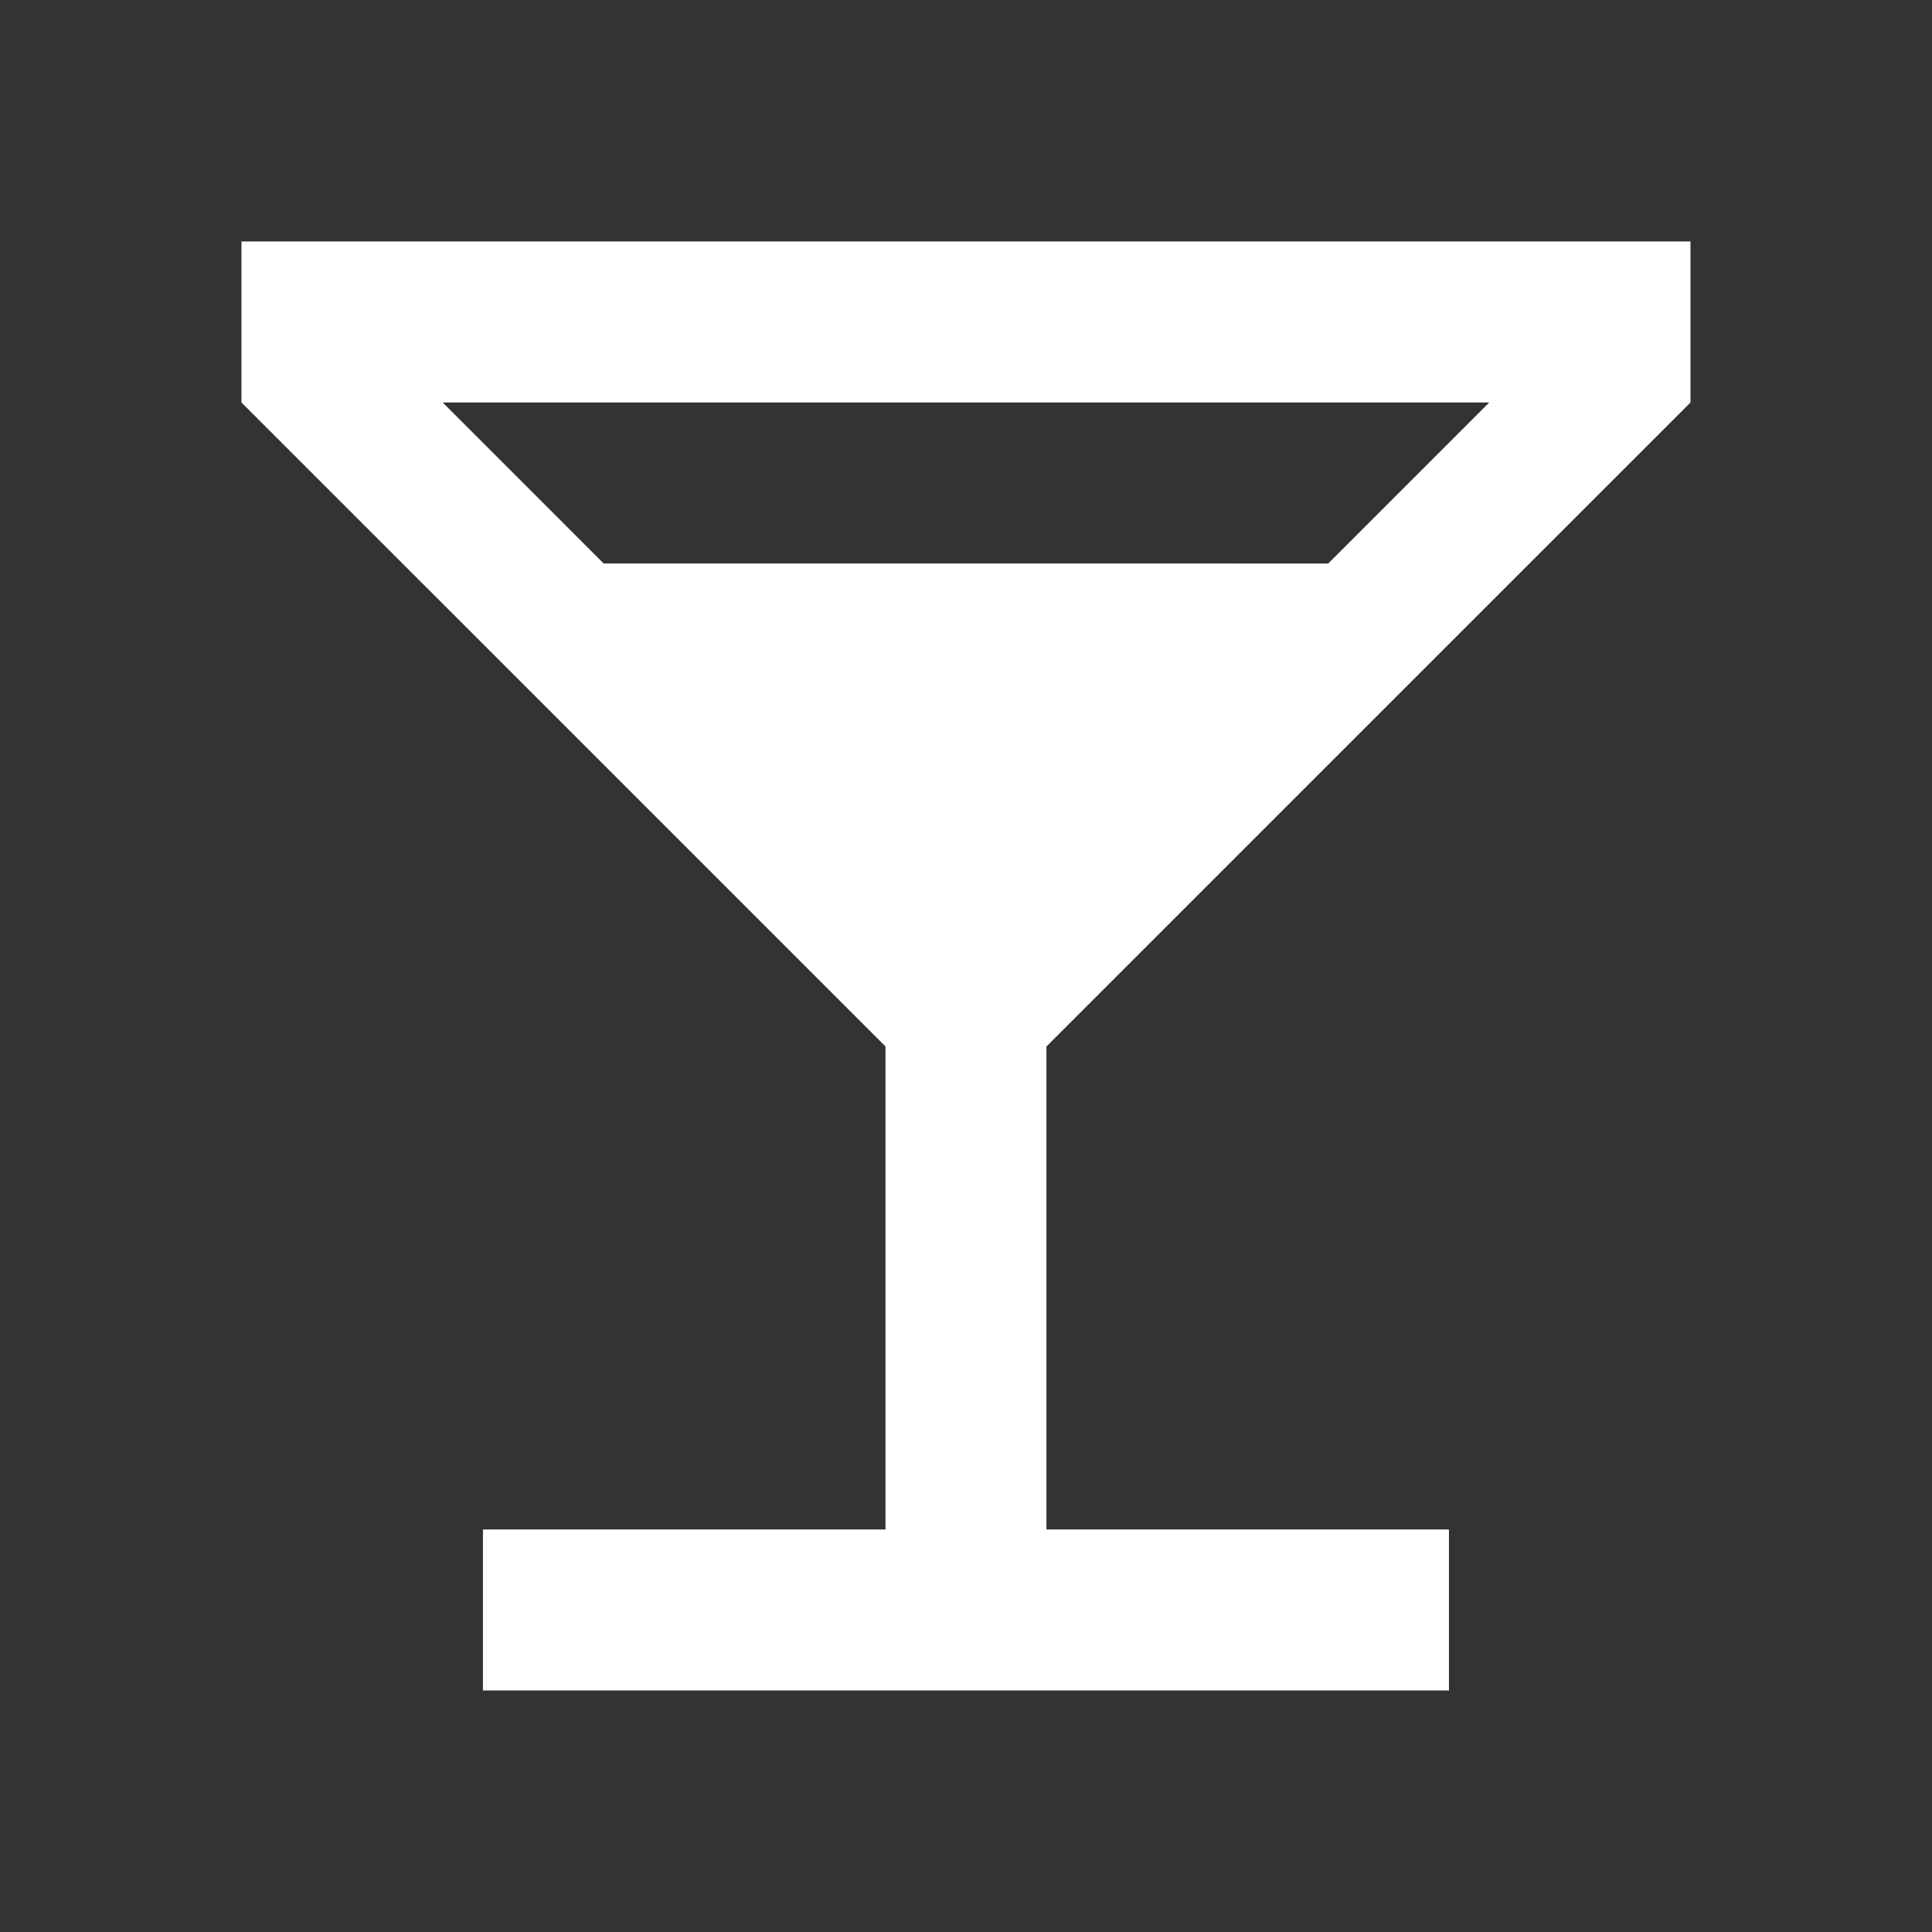 <?xml version="1.0" encoding="UTF-8"?> <svg xmlns="http://www.w3.org/2000/svg" id="Group_2119" data-name="Group 2119" width="34.676" height="34.676" viewBox="0 0 34.676 34.676"><rect x="0" y="0" width="34.676" height="34.676" fill="#333333" stroke="none"/><path id="Path_113" data-name="Path 113" d="M0,0H34.676V34.676H0Z" fill="none"></path><path id="Path_114" data-name="Path 114" d="M17.559,20.448v8.669H10.334v2.89H27.672v-2.89H20.448V20.448L32.007,8.89V6H6V8.89ZM12.5,11.779,9.612,8.89H28.395l-2.89,2.89Z" transform="translate(-1.666 -1.666)" fill="#fff"></path></svg> 